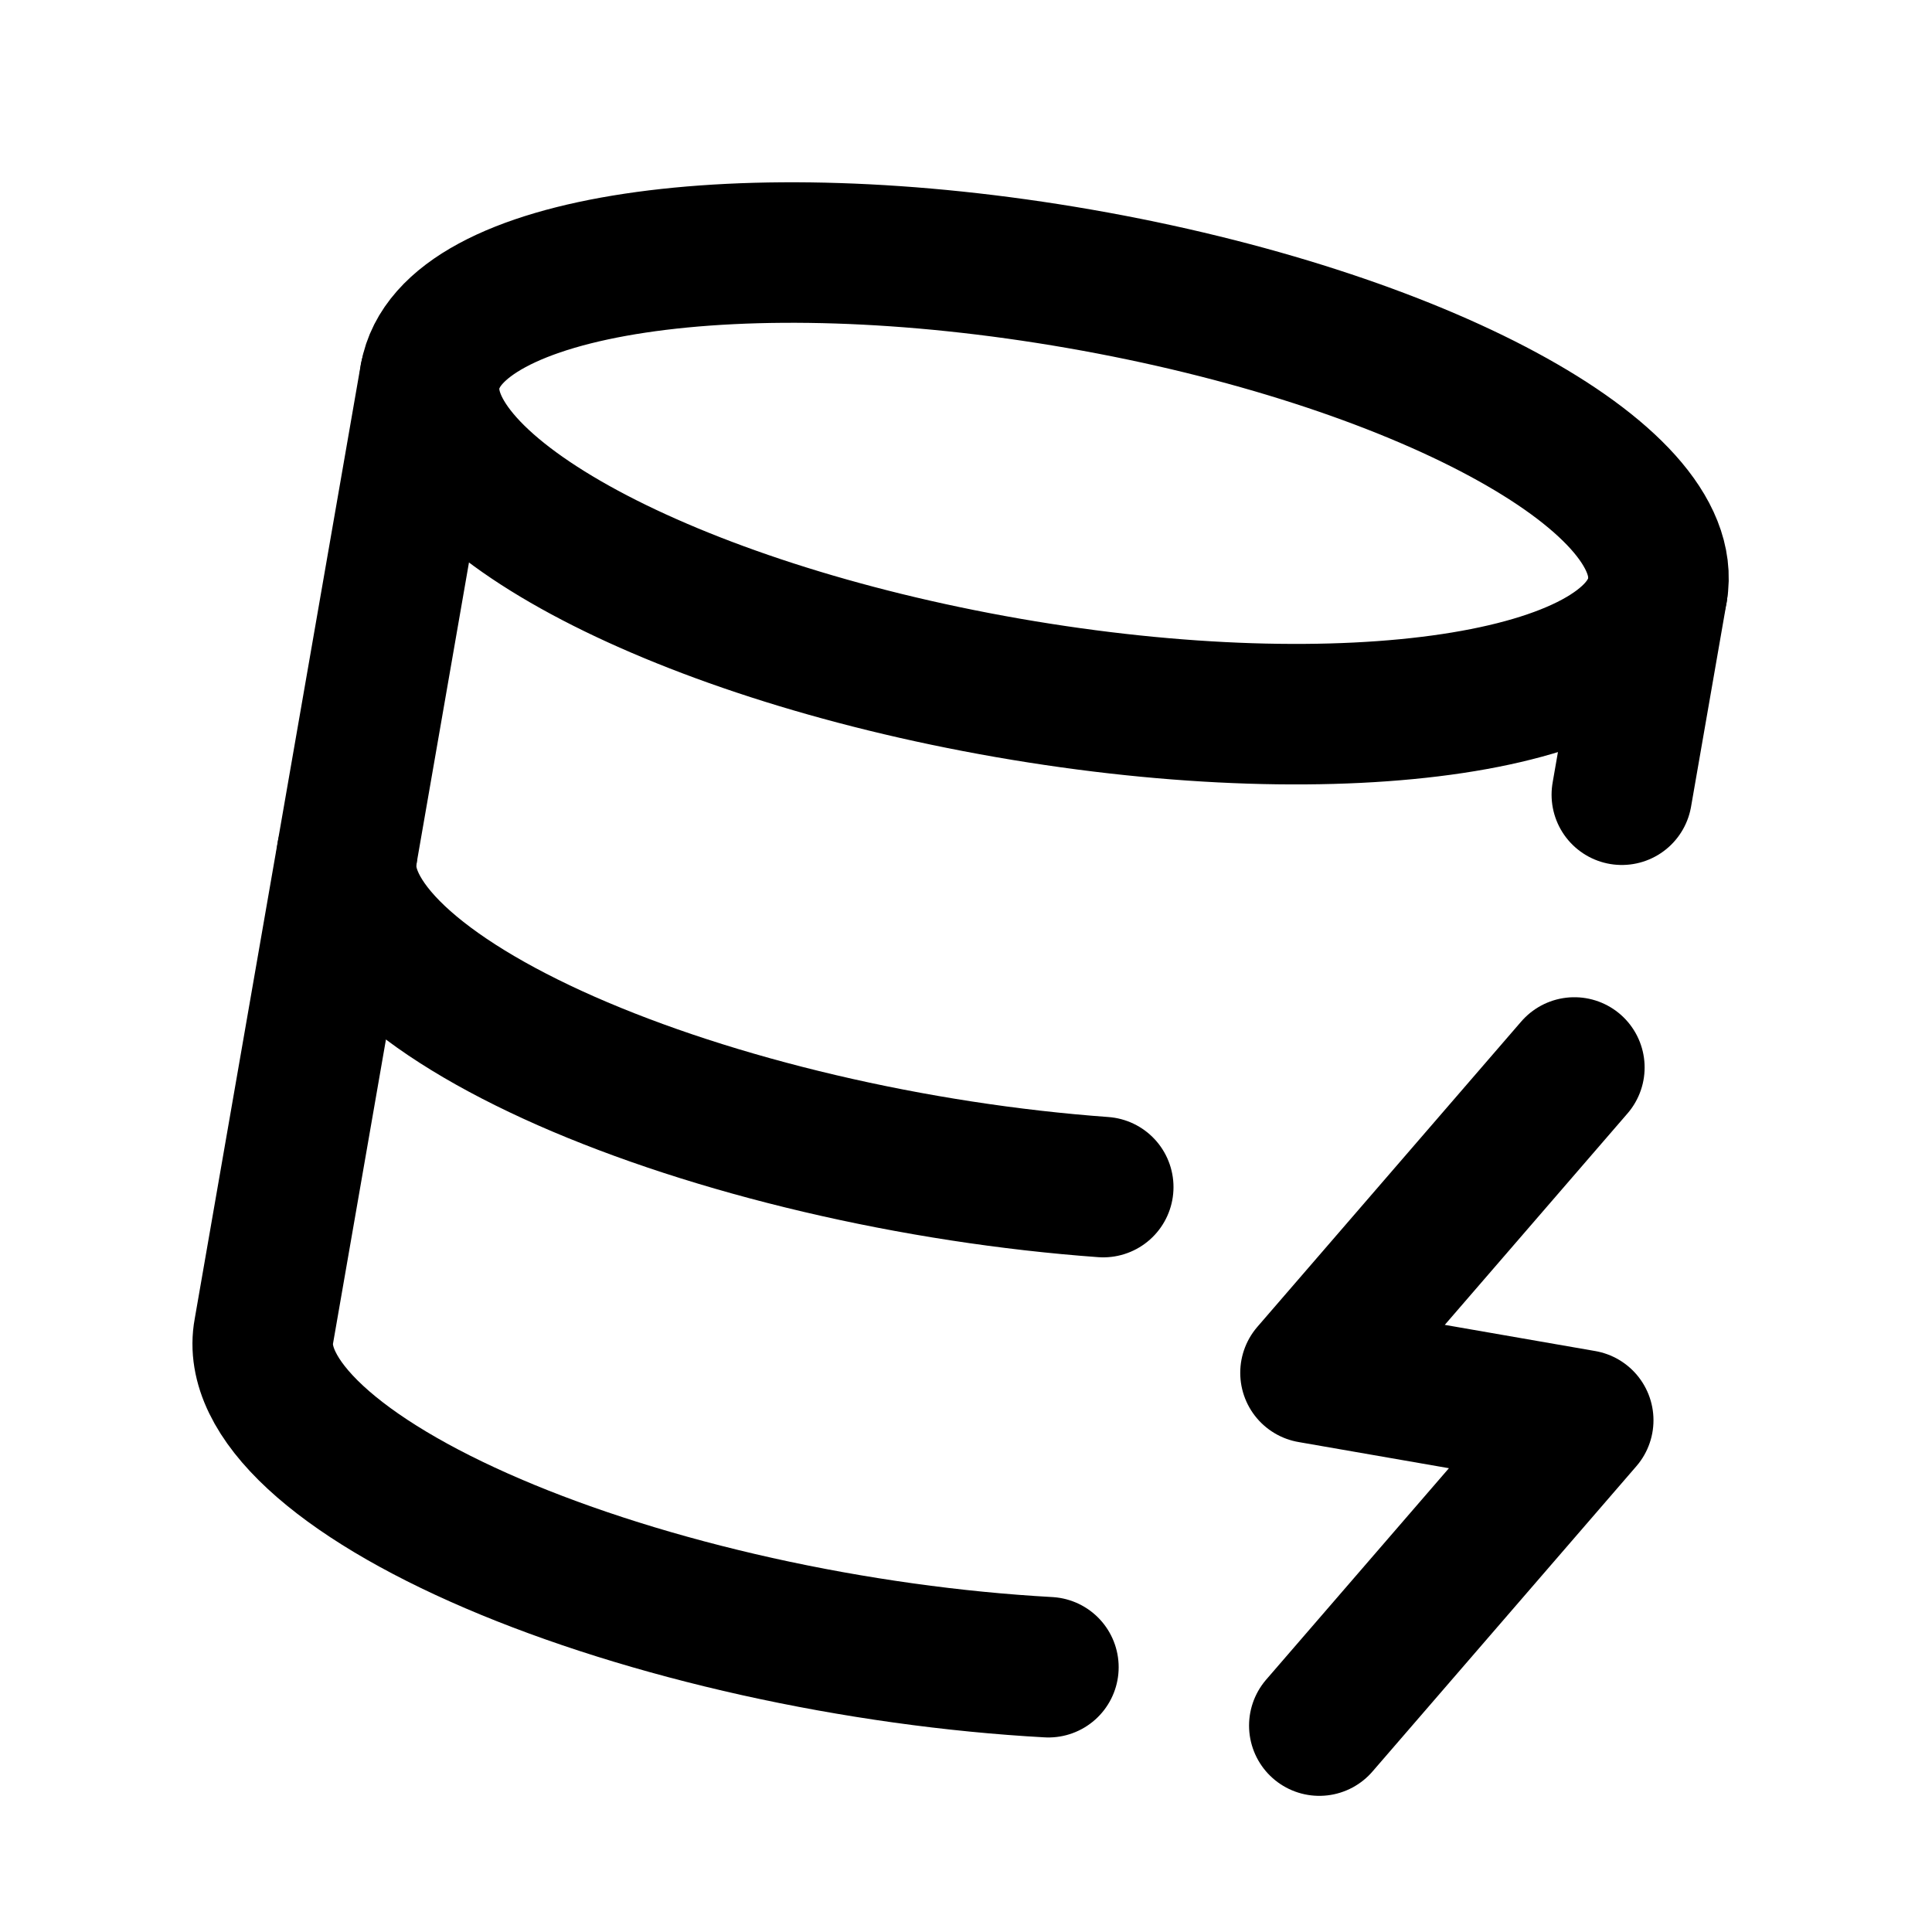 <svg width="55" height="55" viewBox="0 0 55 55" fill="none" xmlns="http://www.w3.org/2000/svg">
<g clip-path="url(#clip0_636_2668)">
<path d="M28.7 19.584C38.349 21.263 46.624 20.017 47.184 16.801C47.744 13.585 40.376 9.616 30.728 7.937C21.079 6.257 12.804 7.503 12.244 10.719C11.684 13.935 19.052 17.904 28.7 19.584Z" stroke="black" stroke-width="4" stroke-linecap="round" stroke-linejoin="round"/>
<path d="M12.242 10.719L7.512 37.895C7.339 38.826 7.841 39.862 8.977 40.915C10.112 41.968 11.848 43.008 14.038 43.946C16.227 44.884 18.806 45.693 21.557 46.305C24.308 46.916 27.151 47.313 29.846 47.462" stroke="black" stroke-width="4" stroke-linecap="round" stroke-linejoin="round"/>
<path d="M47.184 16.801L46.17 22.624" stroke="black" stroke-width="4" stroke-linecap="round" stroke-linejoin="round"/>
<path d="M44.819 30.389L37.307 39.081L45.071 40.432L37.558 49.124" stroke="black" stroke-width="4" stroke-linecap="round" stroke-linejoin="round"/>
<path d="M9.879 24.307C9.724 25.215 10.207 26.221 11.29 27.244C12.374 28.268 14.027 29.281 16.118 30.203C18.209 31.124 20.681 31.929 23.335 32.552C25.99 33.176 28.754 33.601 31.407 33.794" stroke="black" stroke-width="4" stroke-linecap="round" stroke-linejoin="round"/>
</g>
<defs>
<clipPath id="clip0_636_2668">
<rect width="47.287" height="47.287" fill="white" transform="translate(8.109) rotate(9.874)"/>
</clipPath>
</defs>
</svg>
